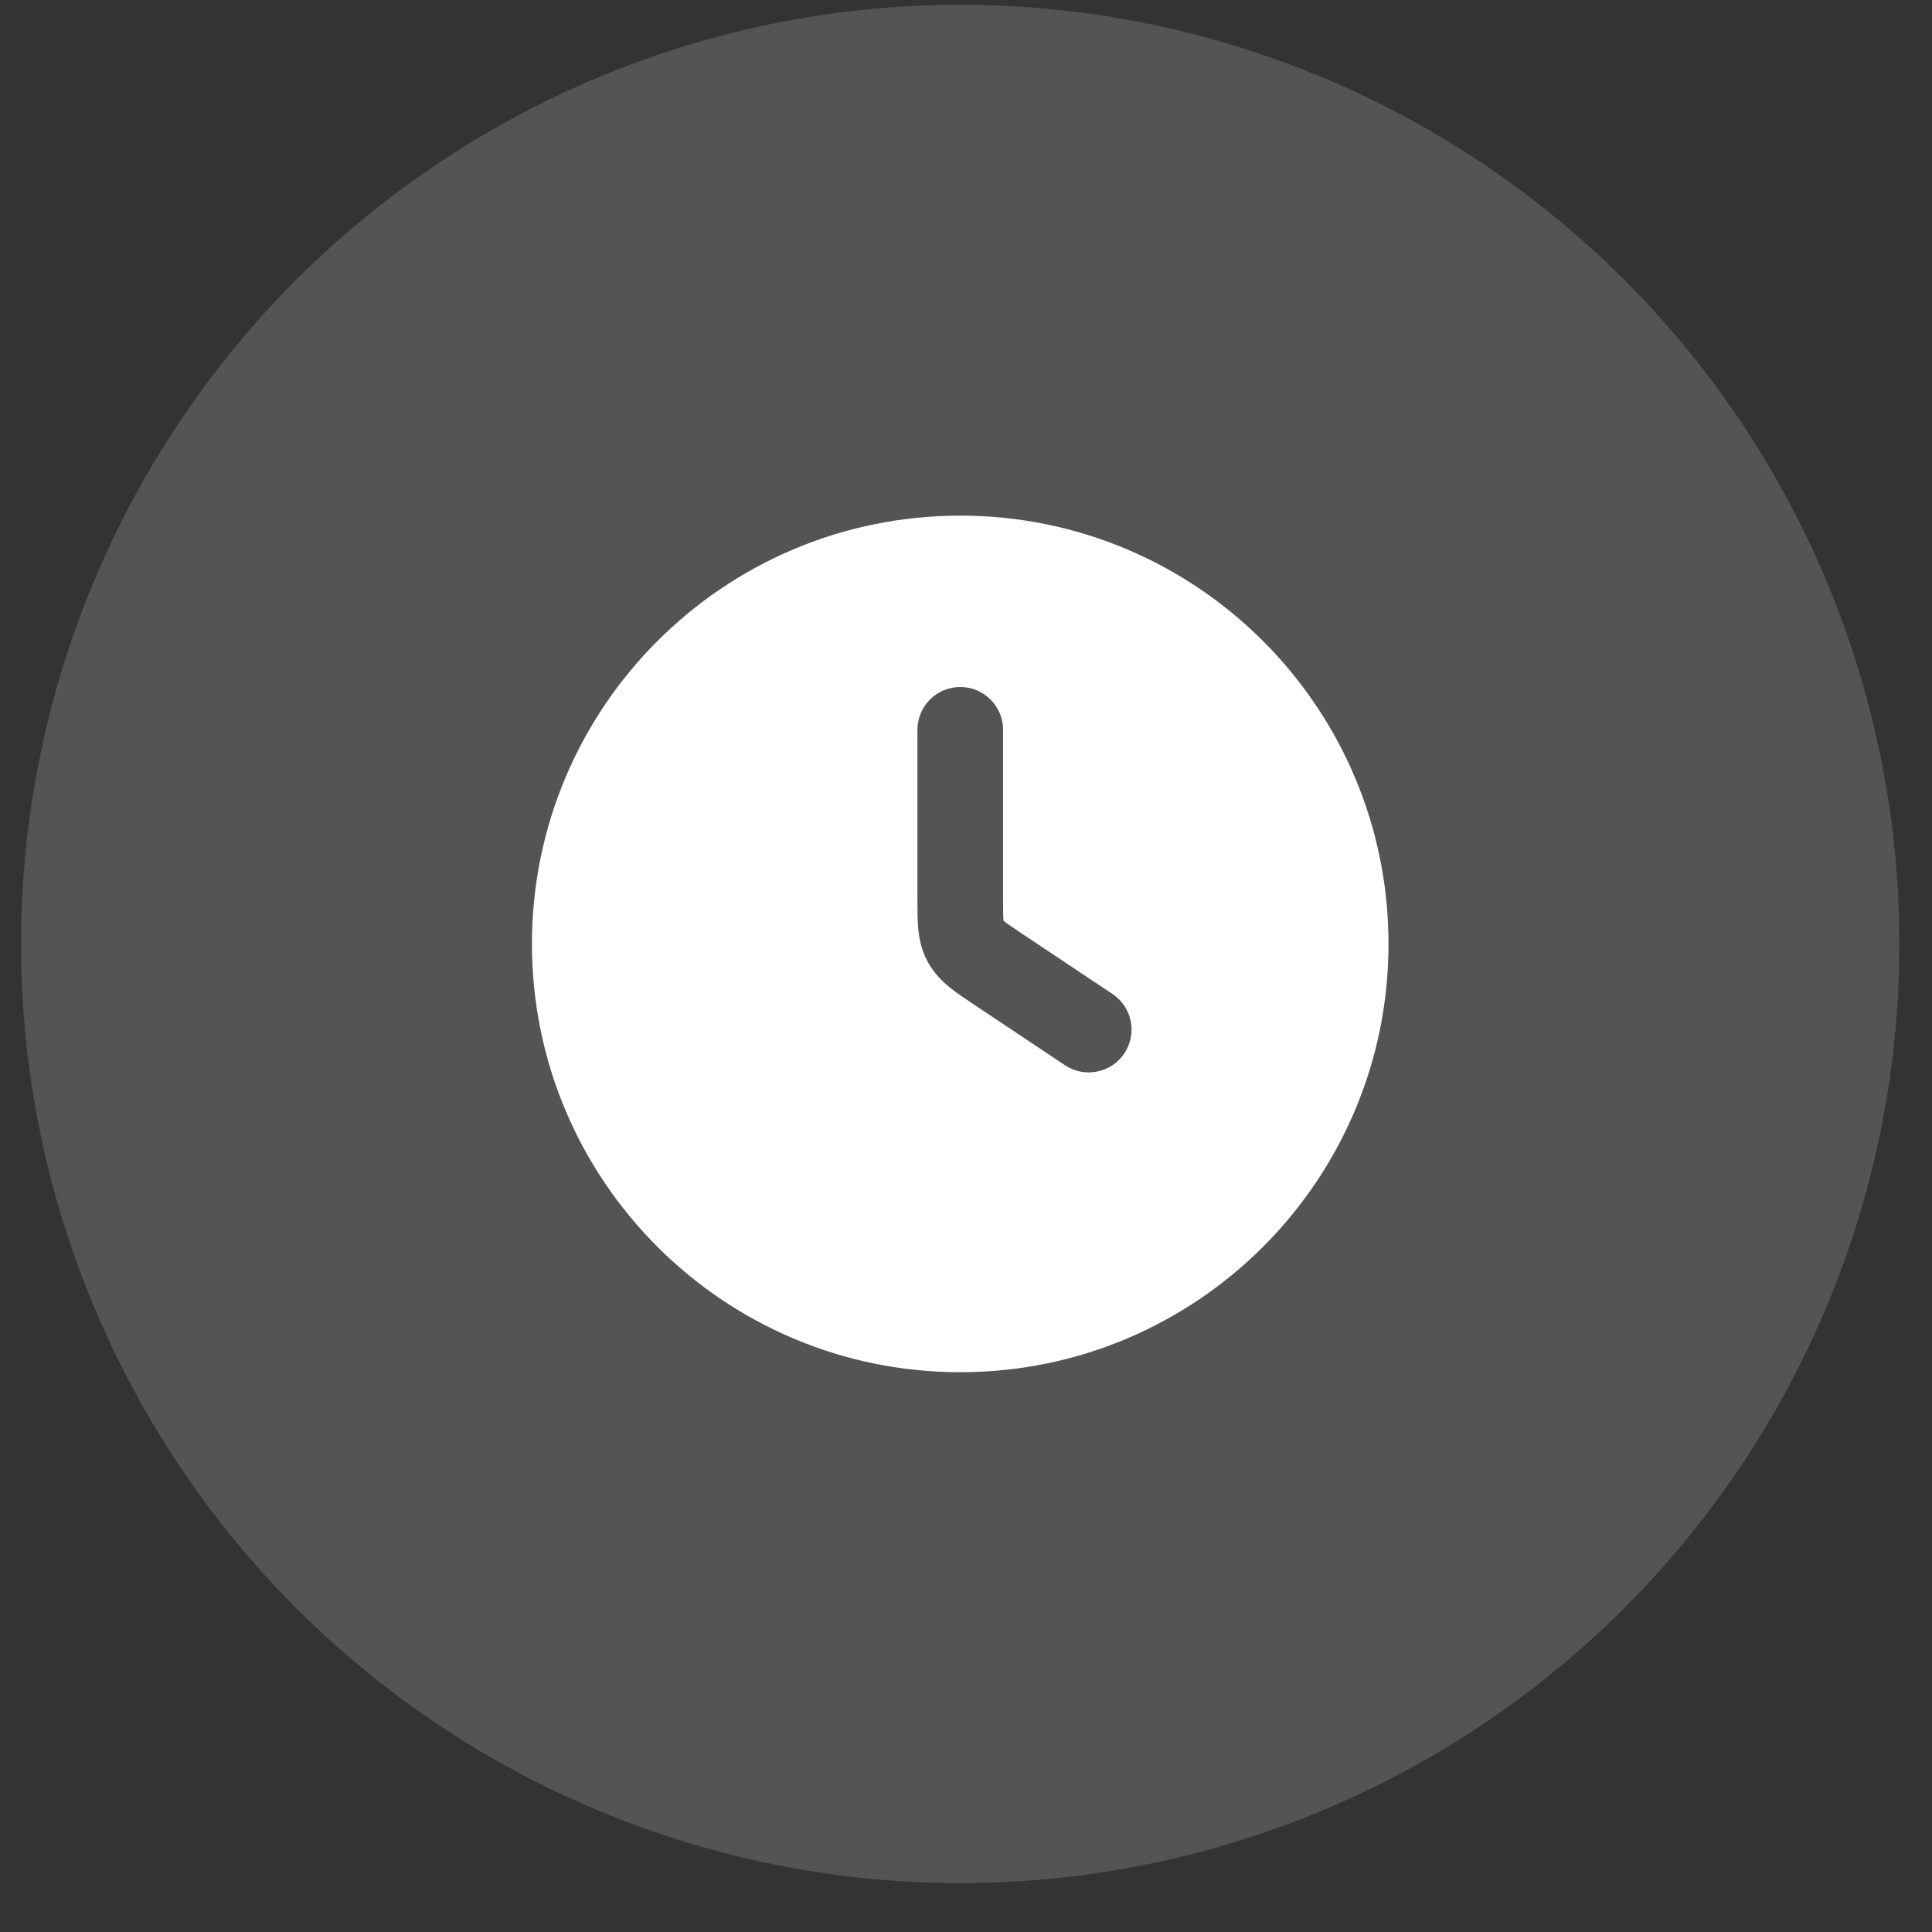 <?xml version="1.0" encoding="UTF-8"?> <svg xmlns="http://www.w3.org/2000/svg" width="36" height="36" viewBox="0 0 36 36" fill="none"><rect x="0" y="0" width="36" height="36" fill="#333333" stroke="none"/><circle cx="17.893" cy="17.589" r="17.5" fill="#D9D9D9" fill-opacity="0.2"></circle><path fill-rule="evenodd" clip-rule="evenodd" d="M9.912 17.589C9.912 13.181 13.485 9.608 17.893 9.608C22.3 9.608 25.873 13.181 25.873 17.589C25.873 21.996 22.3 25.569 17.893 25.569C13.485 25.569 9.912 21.996 9.912 17.589ZM18.691 13.599C18.691 13.158 18.333 12.801 17.893 12.801C17.452 12.801 17.095 13.158 17.095 13.599V16.761C17.095 16.947 17.095 17.137 17.11 17.301C17.127 17.49 17.169 17.701 17.283 17.915C17.398 18.129 17.55 18.28 17.698 18.4C17.826 18.504 17.984 18.609 18.139 18.712L19.844 19.849C20.211 20.093 20.706 19.994 20.951 19.628C21.195 19.261 21.096 18.765 20.729 18.521L19.046 17.399C18.86 17.275 18.766 17.211 18.703 17.16V17.16C18.701 17.158 18.699 17.156 18.699 17.153L18.699 17.153C18.691 17.072 18.691 16.958 18.691 16.735V13.599Z" fill="white"></path></svg> 